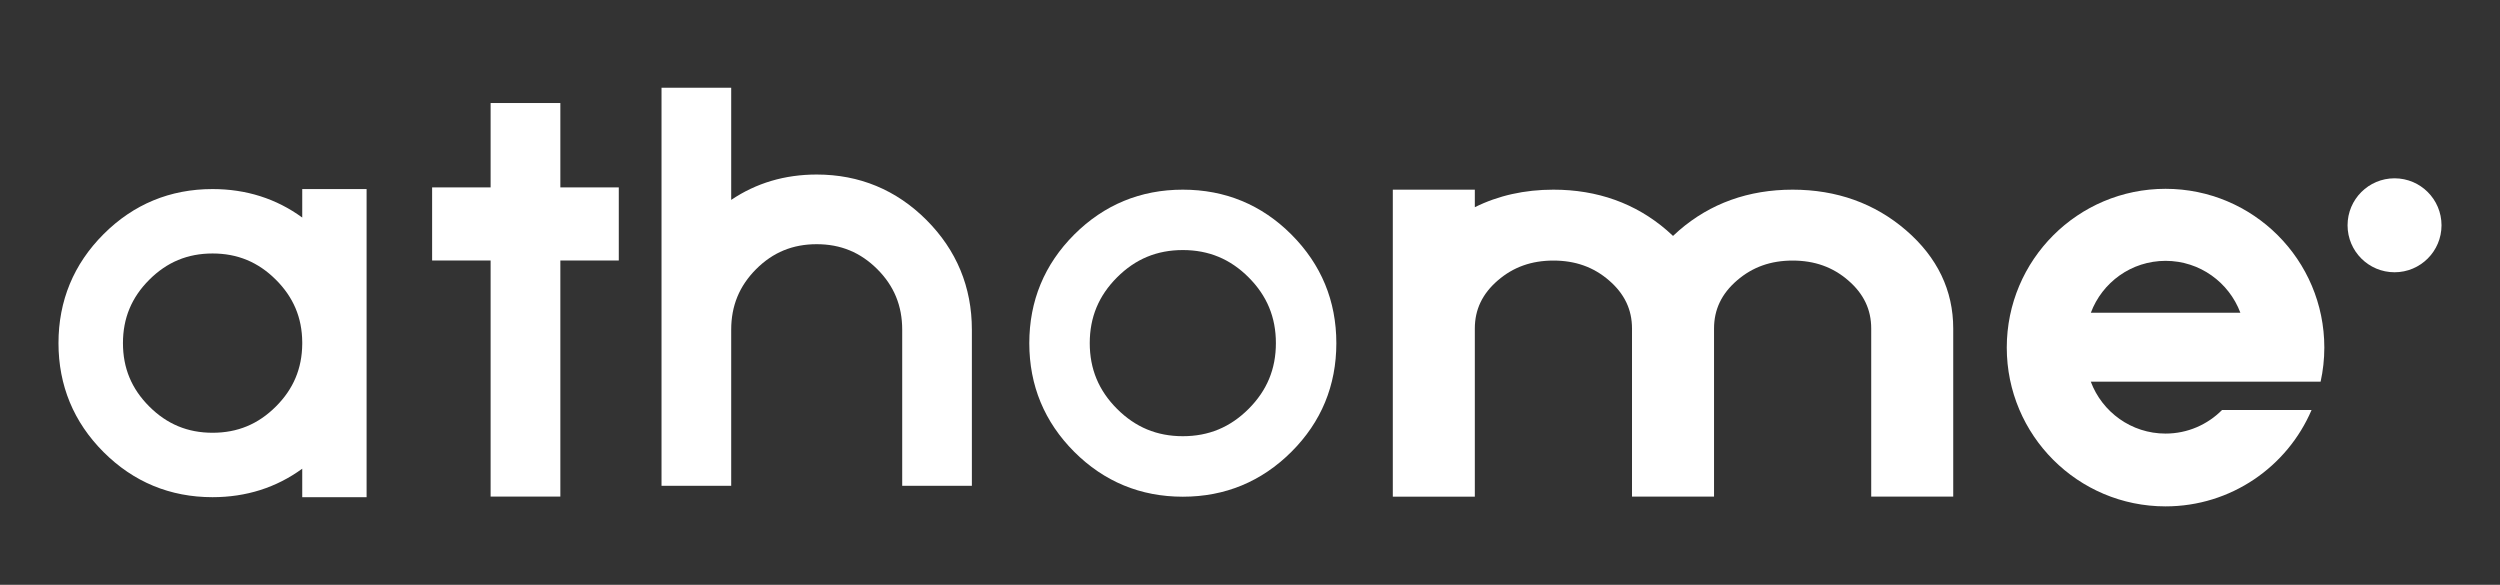 <svg width="171" height="40" viewBox="0 0 171 40" fill="none" xmlns="http://www.w3.org/2000/svg">
<rect x="0" y="0" width="171" height="40" fill="#333333" stroke="none"/>
<path d="M20.673 12.932V14.88C18.899 13.587 16.841 12.932 14.537 12.932C11.635 12.932 9.129 13.971 7.084 16.016C5.039 18.061 4 20.571 4 23.469C4 26.367 5.039 28.878 7.084 30.923C9.129 32.968 11.639 34.007 14.537 34.007C16.841 34.007 18.899 33.352 20.673 32.059V34.007H25.075V12.932H20.673ZM20.673 23.397V23.534C20.657 25.207 20.071 26.606 18.874 27.802C17.662 29.015 16.247 29.601 14.541 29.601C12.836 29.601 11.417 29.011 10.208 27.802C8.996 26.59 8.41 25.175 8.41 23.469C8.41 21.764 9 20.345 10.208 19.137C11.421 17.924 12.836 17.338 14.541 17.338C16.247 17.338 17.666 17.928 18.874 19.137C20.071 20.333 20.661 21.731 20.673 23.401V23.397Z" fill="white"/>
<path d="M80.905 12.973C78.015 12.973 75.517 14.007 73.476 16.044C71.439 18.082 70.404 20.579 70.404 23.474C70.404 26.368 71.439 28.861 73.476 30.903C75.513 32.94 78.011 33.975 80.905 33.975C83.799 33.975 86.293 32.94 88.334 30.903C90.376 28.866 91.406 26.368 91.406 23.474C91.406 20.579 90.372 18.086 88.334 16.044C86.297 14.003 83.799 12.973 80.905 12.973ZM80.905 29.836C79.135 29.836 77.664 29.225 76.407 27.968C75.15 26.711 74.539 25.24 74.539 23.47C74.539 21.699 75.15 20.228 76.407 18.971C77.664 17.714 79.135 17.104 80.905 17.104C82.676 17.104 84.147 17.714 85.404 18.971C86.661 20.228 87.271 21.699 87.271 23.47C87.271 25.24 86.661 26.711 85.404 27.968C84.147 29.225 82.676 29.836 80.905 29.836Z" fill="white"/>
<path d="M42.325 12.818H38.328V7.047H33.558V12.818H29.557V17.818H33.558V33.966H38.328V17.818H42.325V12.818Z" fill="white"/>
<path d="M100.878 22.471C100.878 21.174 101.391 20.095 102.45 19.181C103.509 18.267 104.754 17.823 106.254 17.823C107.753 17.823 109.002 18.267 110.057 19.181C111.116 20.095 111.629 21.174 111.629 22.471V33.967H117.24V22.471C117.24 21.174 117.753 20.095 118.812 19.181C119.871 18.267 121.116 17.823 122.615 17.823C124.115 17.823 125.364 18.267 126.419 19.181C127.478 20.095 127.991 21.174 127.991 22.471V33.967H133.601V22.471C133.601 19.864 132.518 17.605 130.38 15.758C128.242 13.91 125.627 12.973 122.615 12.973C119.604 12.973 116.989 13.91 114.851 15.758C114.705 15.883 114.568 16.008 114.435 16.137C114.301 16.008 114.16 15.883 114.018 15.758C111.88 13.91 109.265 12.973 106.254 12.973C104.281 12.973 102.478 13.377 100.878 14.173V12.973H95.268V33.971H100.878V22.475V22.471Z" fill="white"/>
<path d="M148.123 29.657C145.779 29.657 143.786 28.177 143.01 26.108H158.73C158.895 25.356 158.984 24.576 158.984 23.776C158.984 17.777 154.122 12.915 148.123 12.915C142.125 12.915 137.263 17.777 137.263 23.776C137.263 29.774 142.125 34.636 148.123 34.636C152.606 34.636 156.454 31.92 158.111 28.044H151.988C151.001 29.038 149.635 29.657 148.123 29.657ZM148.127 17.842C150.472 17.842 152.464 19.322 153.241 21.391H143.014C143.79 19.317 145.783 17.842 148.127 17.842Z" fill="white"/>
<path d="M163.787 18.623C165.561 18.623 167 17.184 167 15.409C167 13.635 165.561 12.196 163.787 12.196C162.012 12.196 160.573 13.635 160.573 15.409C160.573 17.184 162.012 18.623 163.787 18.623Z" fill="white"/>
<path d="M50.014 22.552C50.014 20.915 50.571 19.561 51.719 18.409C52.867 17.261 54.221 16.703 55.862 16.703C57.503 16.703 58.853 17.261 60.005 18.409C61.153 19.557 61.711 20.911 61.711 22.552V33.231H66.476V22.552C66.476 19.634 65.43 17.111 63.368 15.046C61.307 12.985 58.781 11.938 55.862 11.938C53.68 11.938 51.723 12.52 50.014 13.672V6H45.248V33.231H50.014V22.552Z" fill="white"/>
</svg>
